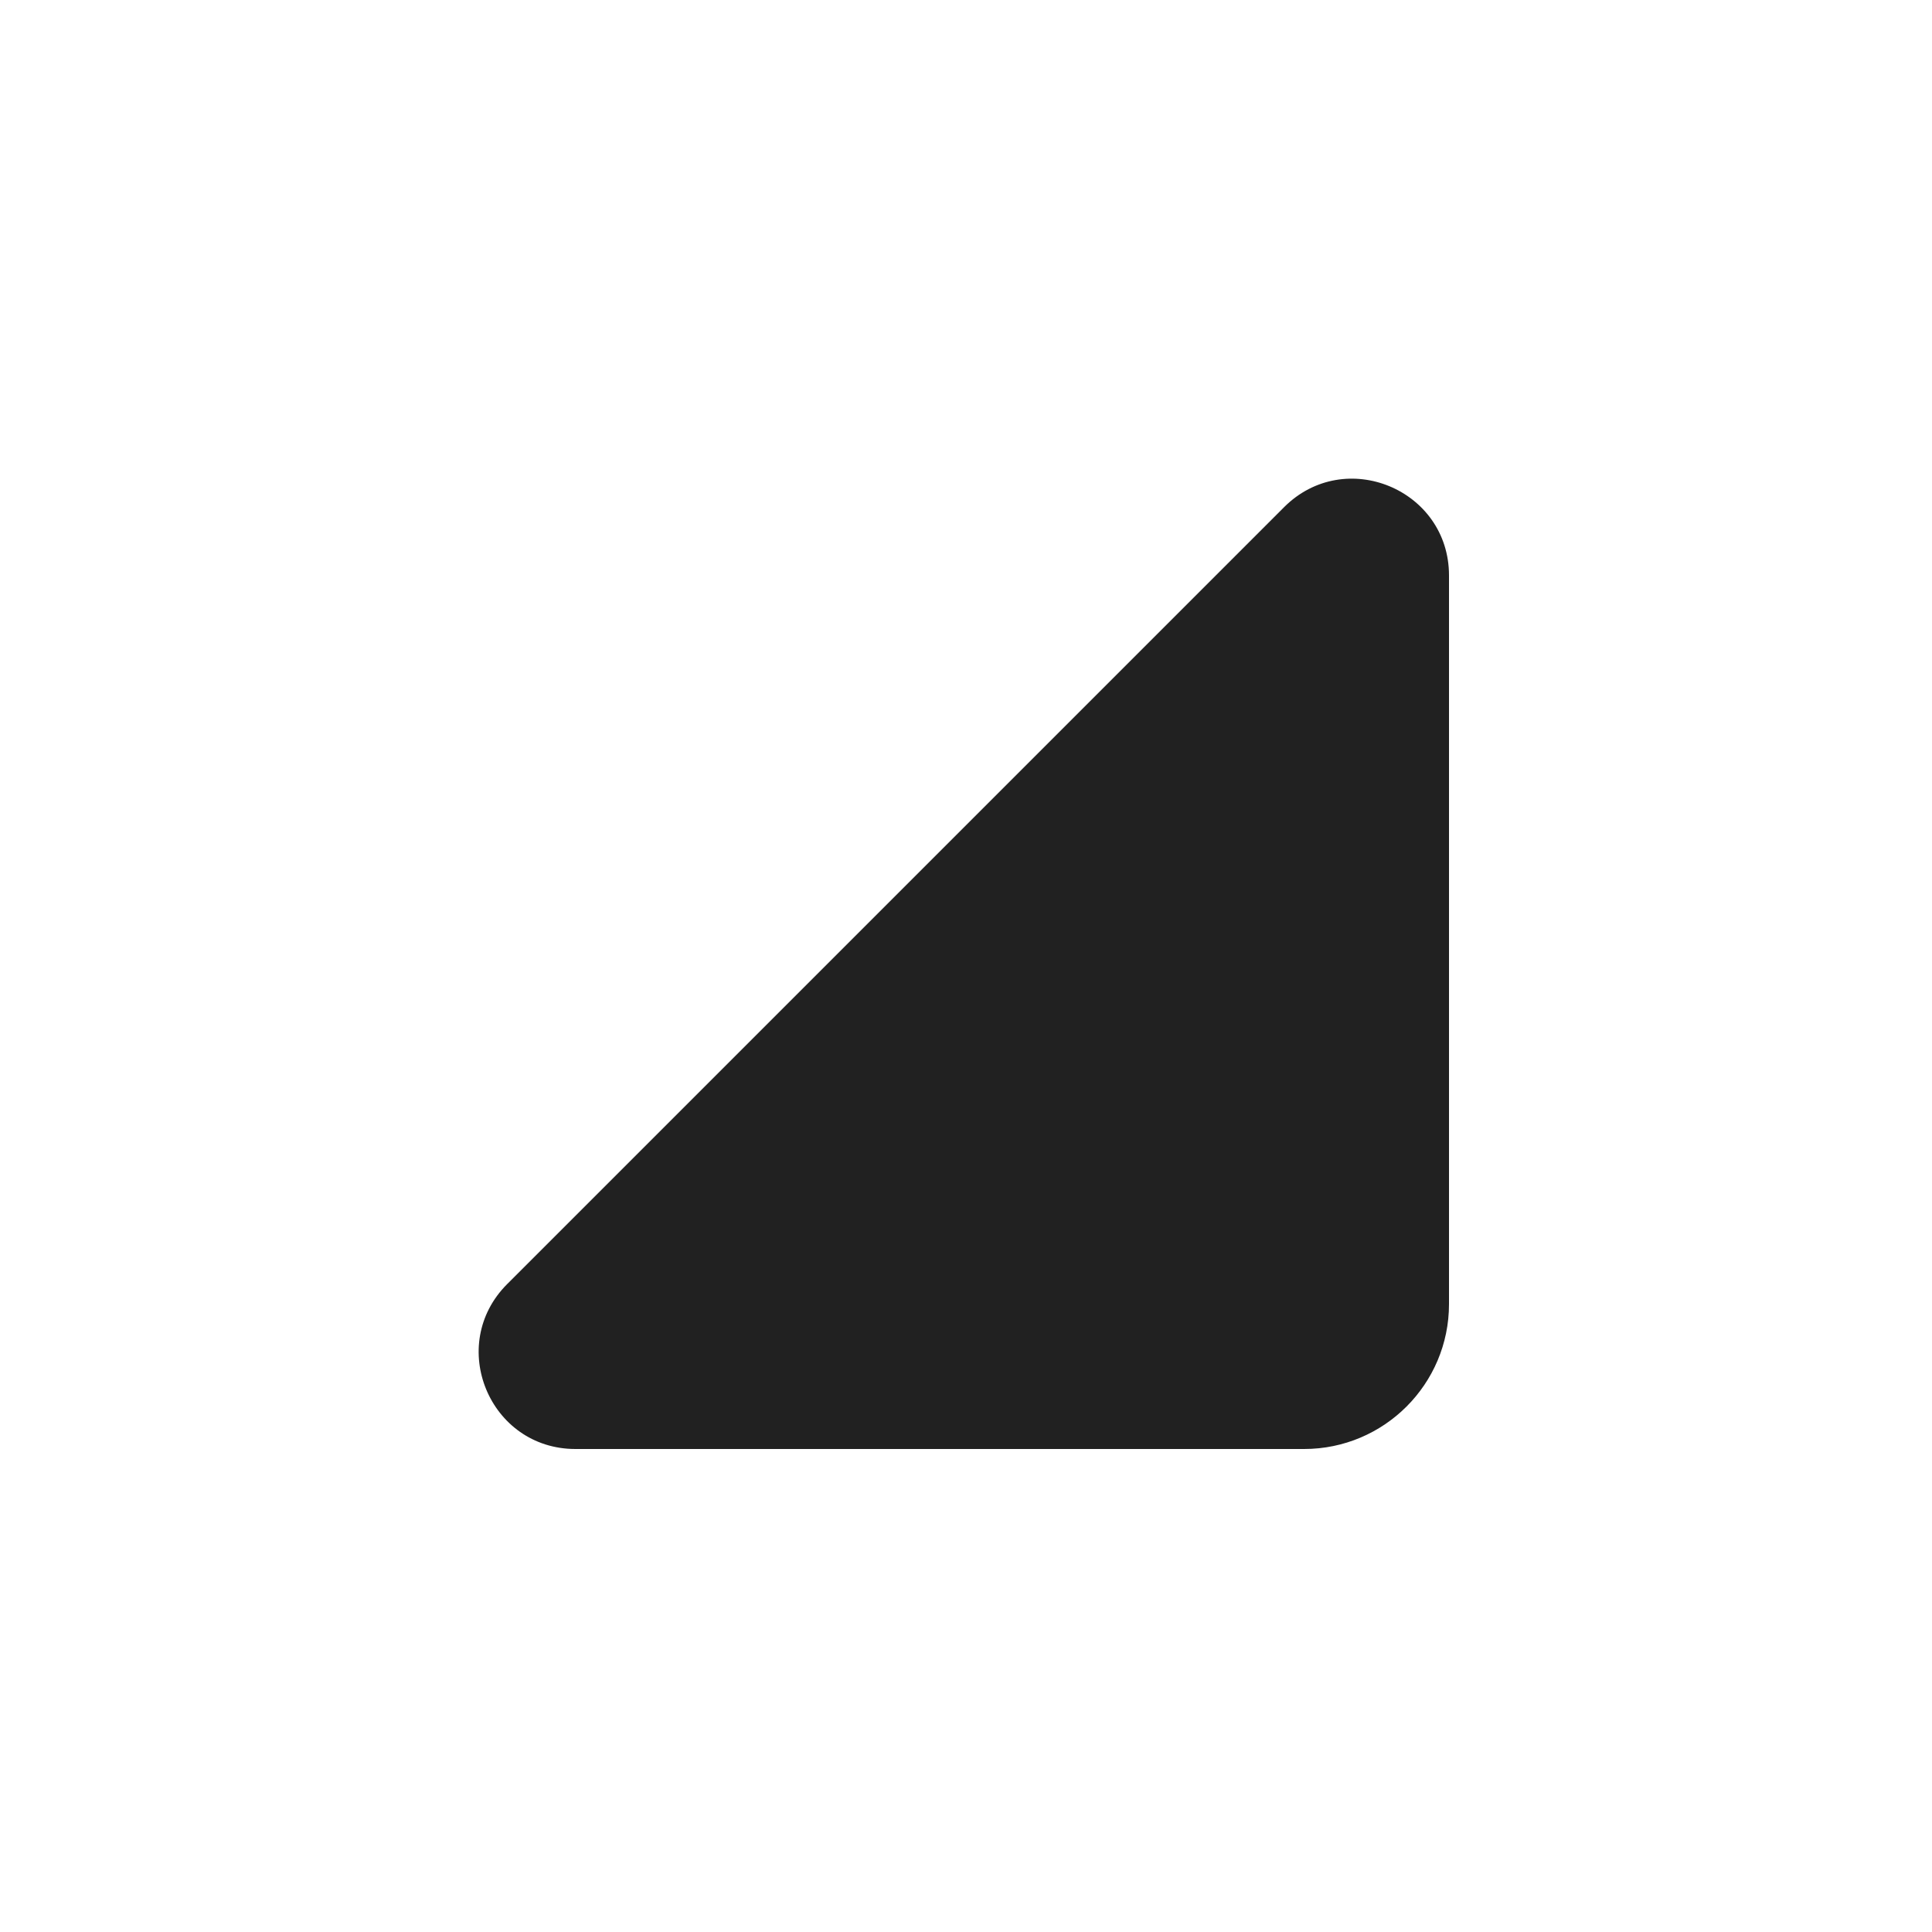 <svg width="20" height="20" viewBox="0 0 20 20" fill="none" xmlns="http://www.w3.org/2000/svg">
<path d="M15 5.957C15 5.066 13.923 4.62 13.293 5.25L5.25 13.293C4.62 13.923 5.066 15 5.957 15H13.5C14.328 15 15 14.328 15 13.5V5.957Z" fill="#212121"/>
</svg>
